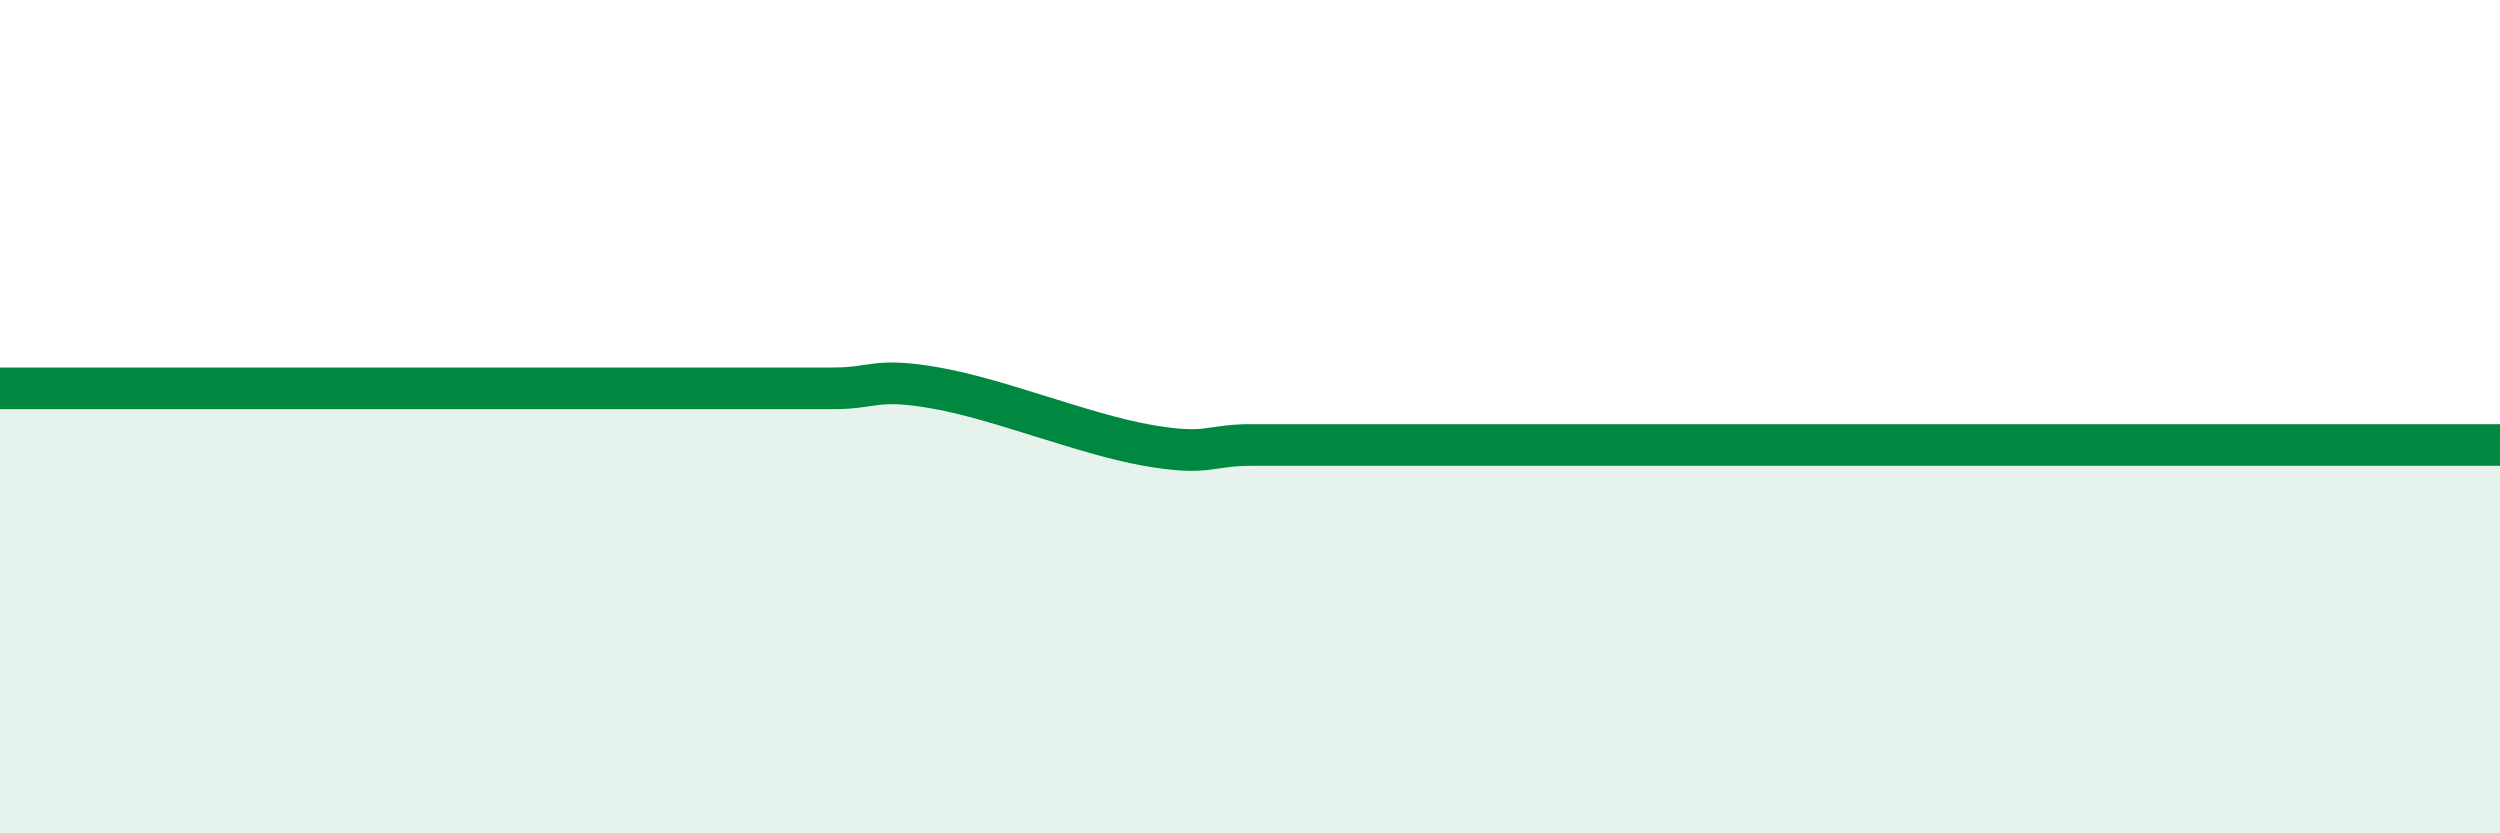 
    <svg width="60" height="20" viewBox="0 0 60 20" xmlns="http://www.w3.org/2000/svg">
      <path
        d="M 0,9.32 C 0.5,9.32 1.5,9.32 2.5,9.32 C 3.5,9.32 4,9.32 5,9.32 C 6,9.32 6.5,9.32 7.5,9.32 C 8.5,9.32 9,9.32 10,9.32 C 11,9.32 11.5,9.32 12.5,9.32 C 13.5,9.32 14,9.32 15,9.32 C 16,9.32 16.5,9.32 17.5,9.32 C 18.5,9.32 19,9.32 20,9.32 C 21,9.32 21,9.05 22.5,9.32 C 24,9.59 26,10.41 27.5,10.68 C 29,10.95 29,10.68 30,10.68 C 31,10.68 31.5,10.68 32.5,10.68 C 33.5,10.68 34,10.68 35,10.68 C 36,10.68 36.5,10.68 37.5,10.68 C 38.5,10.68 39,10.68 40,10.68 C 41,10.68 41.5,10.68 42.5,10.68 C 43.5,10.68 44,10.68 45,10.68 C 46,10.68 46.5,10.68 47.5,10.68 C 48.5,10.68 49,10.68 50,10.68 C 51,10.68 51.5,10.68 52.5,10.68 C 53.5,10.68 54,10.68 55,10.68 C 56,10.68 56.5,10.68 57.5,10.68 C 58.5,10.68 59.5,10.68 60,10.68L60 20L0 20Z"
        fill="#008740"
        opacity="0.1"
        stroke-linecap="round"
        stroke-linejoin="round"
      />
      <path
        d="M 0,9.32 C 0.5,9.32 1.5,9.32 2.5,9.32 C 3.5,9.32 4,9.32 5,9.32 C 6,9.32 6.5,9.32 7.5,9.32 C 8.5,9.32 9,9.32 10,9.32 C 11,9.32 11.5,9.32 12.5,9.32 C 13.5,9.32 14,9.32 15,9.32 C 16,9.32 16.5,9.32 17.5,9.32 C 18.5,9.32 19,9.32 20,9.32 C 21,9.32 21,9.05 22.5,9.32 C 24,9.59 26,10.41 27.5,10.68 C 29,10.95 29,10.68 30,10.68 C 31,10.68 31.5,10.68 32.5,10.68 C 33.5,10.68 34,10.68 35,10.68 C 36,10.68 36.5,10.68 37.5,10.68 C 38.5,10.68 39,10.68 40,10.68 C 41,10.68 41.5,10.68 42.5,10.68 C 43.5,10.68 44,10.68 45,10.68 C 46,10.68 46.5,10.68 47.5,10.68 C 48.5,10.68 49,10.68 50,10.68 C 51,10.68 51.5,10.68 52.5,10.68 C 53.5,10.68 54,10.68 55,10.68 C 56,10.68 56.5,10.68 57.5,10.68 C 58.5,10.68 59.5,10.68 60,10.68"
        stroke="#008740"
        stroke-width="1"
        fill="none"
        stroke-linecap="round"
        stroke-linejoin="round"
      />
    </svg>
  